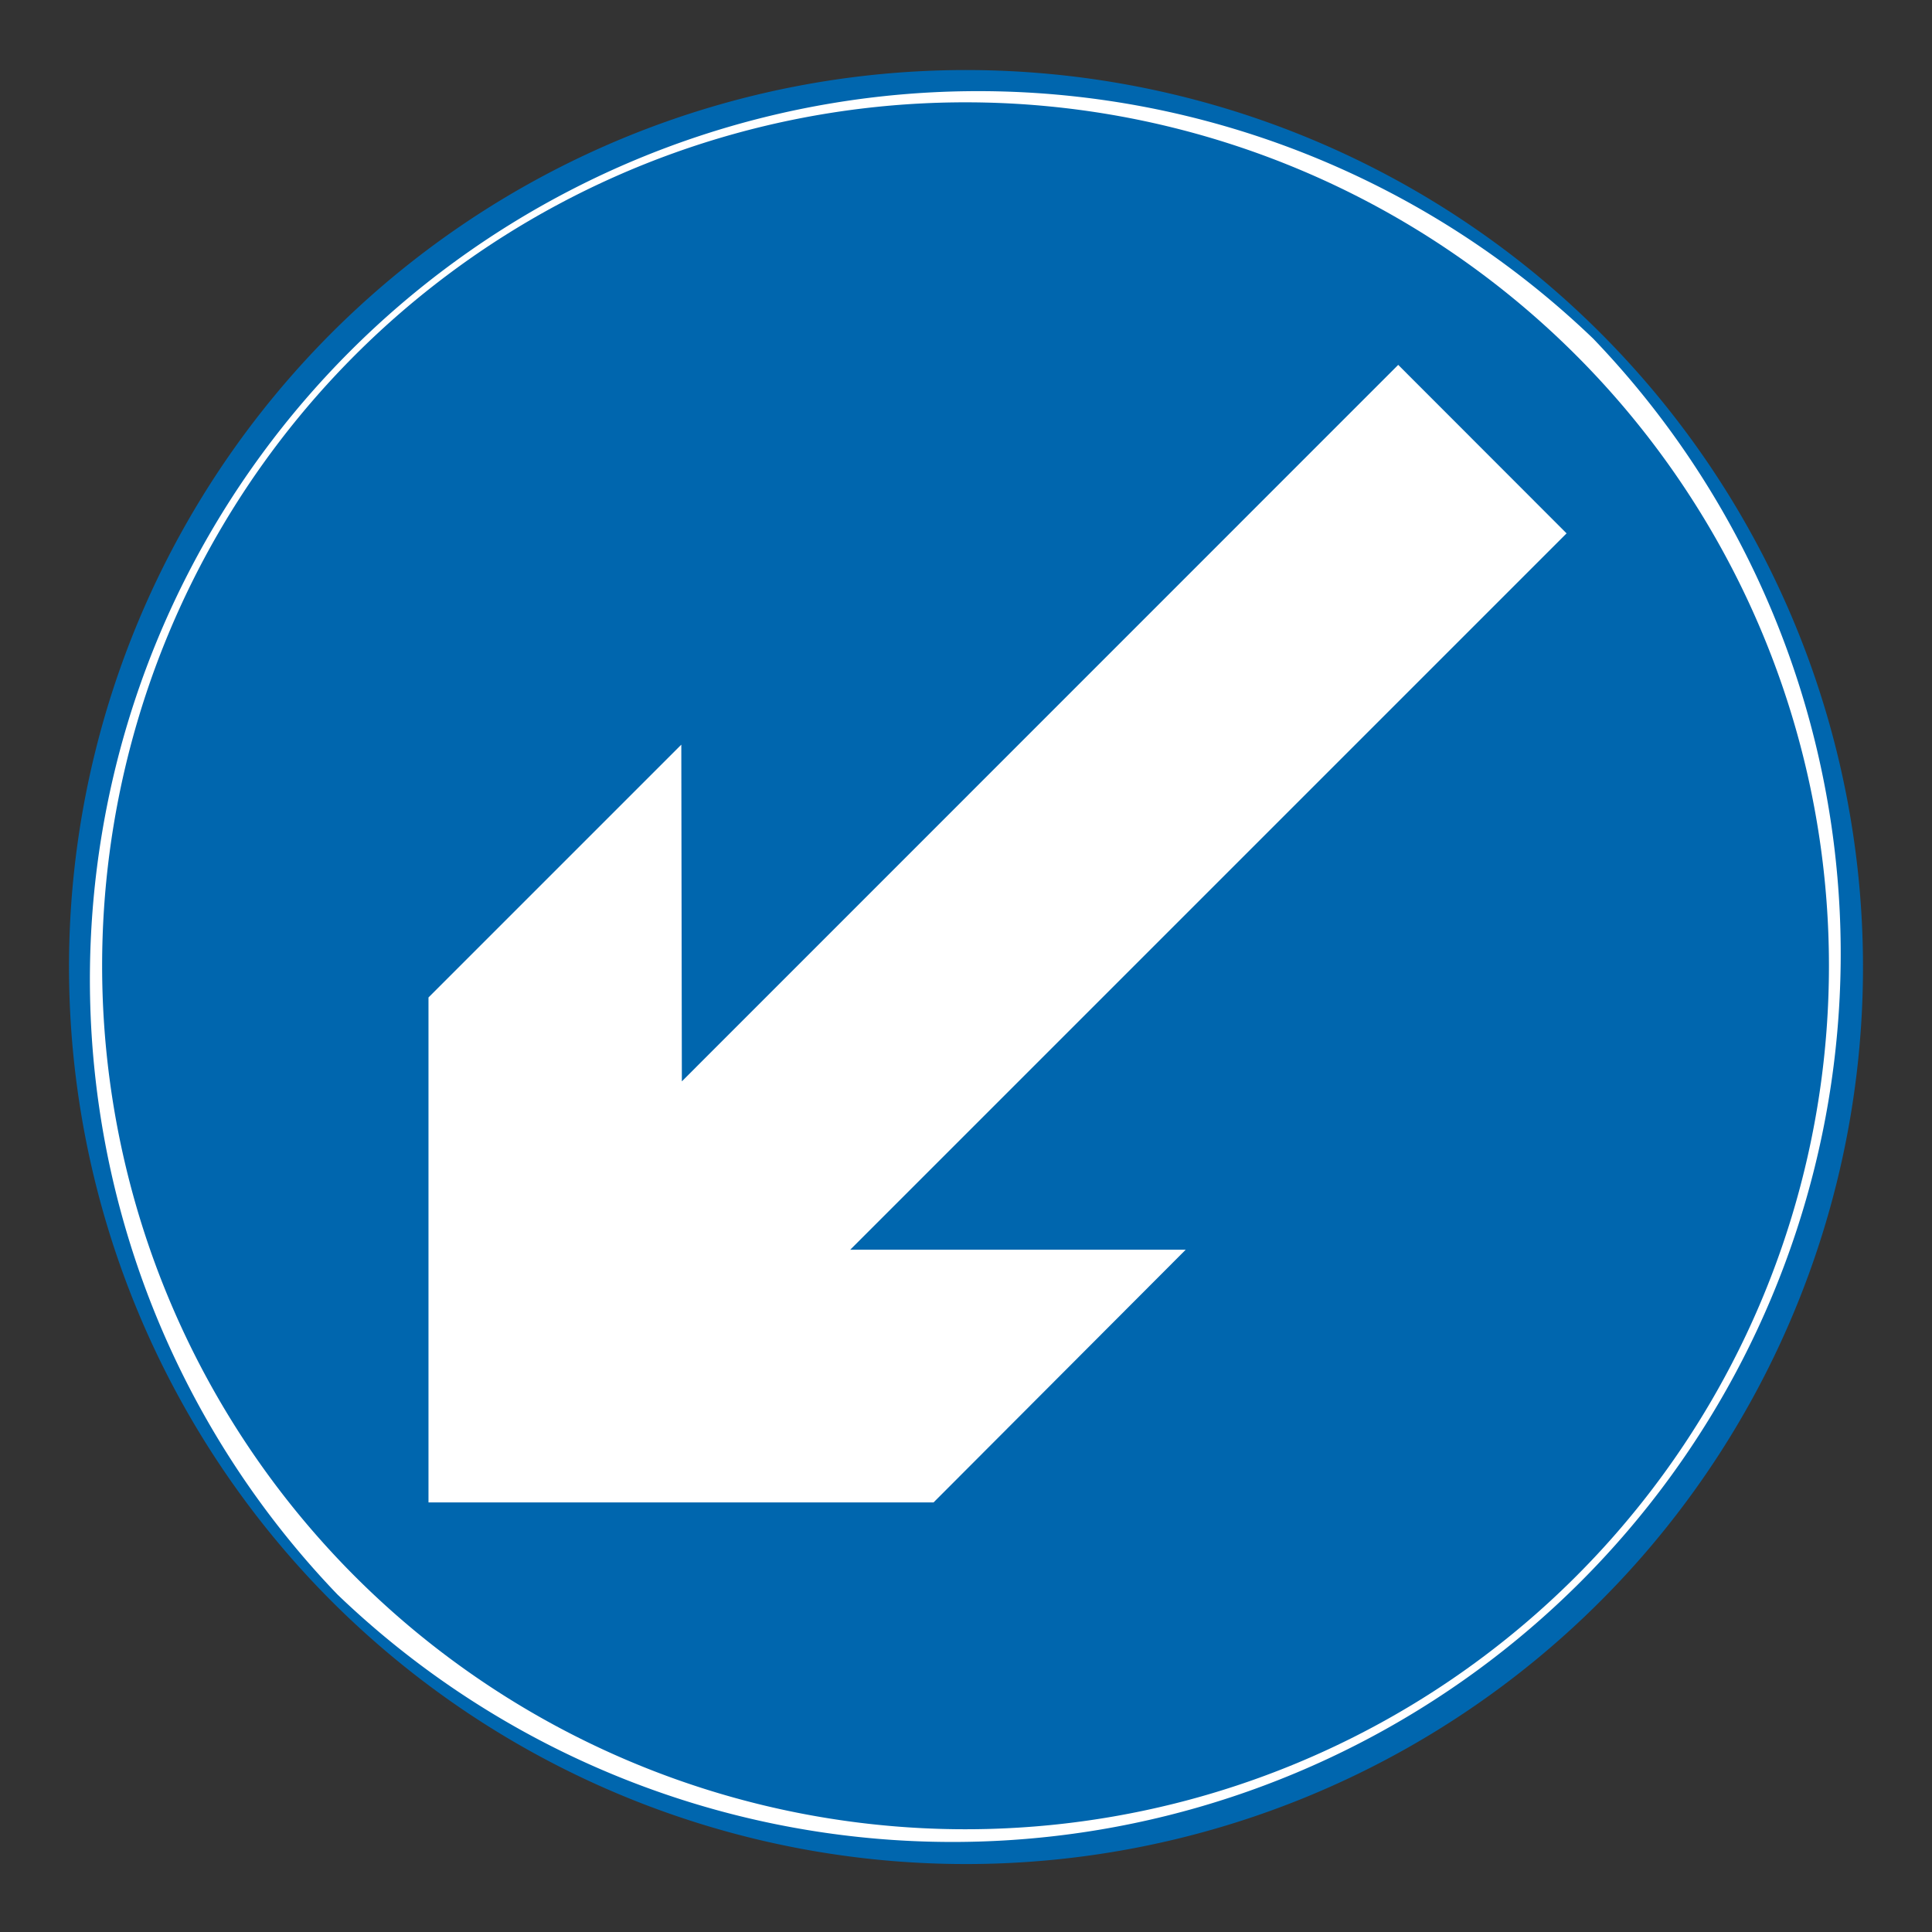 <svg xmlns="http://www.w3.org/2000/svg" viewBox="0 0 140 140"><rect x="0" y="0" width="140" height="140" fill="#333333" stroke="none"/><defs><style>.cls-1{fill:#fff;}.cls-1,.cls-2{fill-rule:evenodd;}.cls-2{fill:#0066ae;}</style></defs><title>keep-left</title><g id="type_and_logos" data-name="type and logos"><path class="cls-1" d="M24.27,115.74a64.68,64.68,0,1,0,0-91.48,64.69,64.69,0,0,0,0,91.48"/><path class="cls-2" d="M24,116A65,65,0,1,0,5,70a65.08,65.08,0,0,0,19,46m.45-.46a64.36,64.36,0,0,1,91-91,64.36,64.36,0,0,1-91,91"/><path class="cls-2" d="M25.71,114.22a62.57,62.57,0,1,0,0-88.47,62.59,62.59,0,0,0,0,88.47"/><polygon class="cls-1" points="85.92 90.56 61.61 90.56 113.52 38.65 101.32 26.44 49.41 78.36 49.37 53.96 31.05 72.28 31.05 108.87 67.65 108.87 85.92 90.56"/></g></svg>